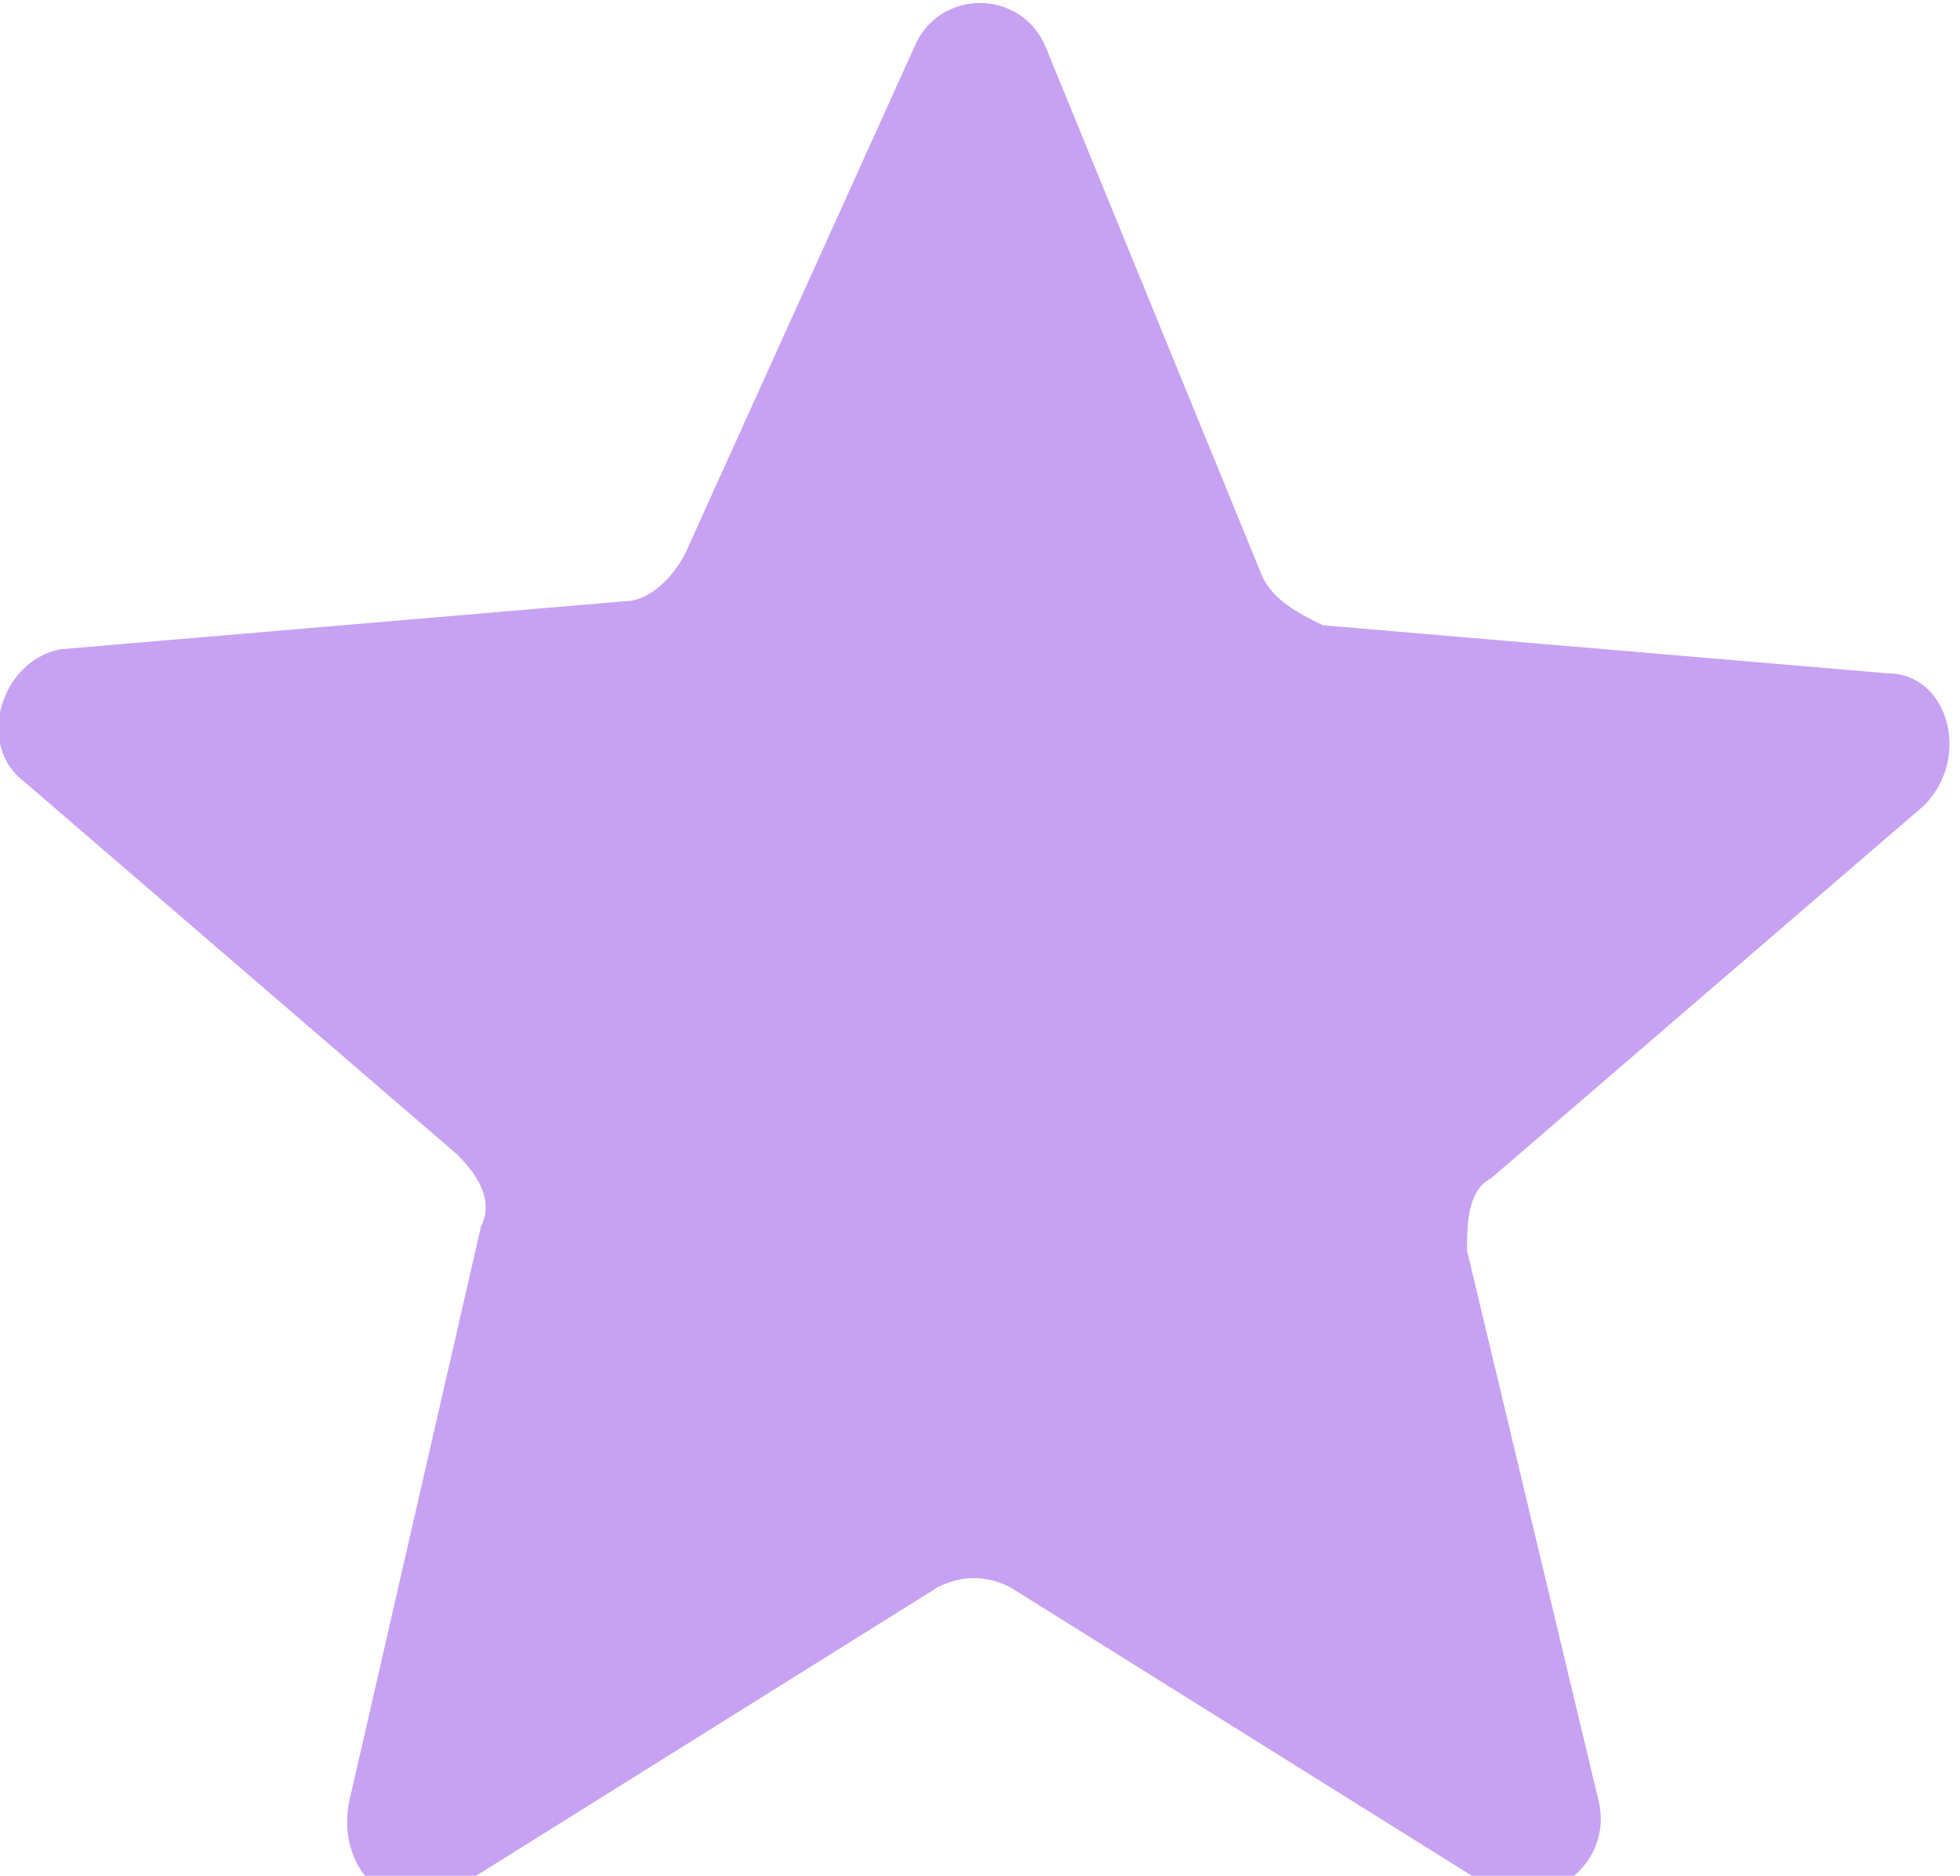 <svg xmlns="http://www.w3.org/2000/svg" xml:space="preserve" style="enable-background:new 0 0 16.3 15.6" viewBox="0 0 16.3 15.6"><path d="M7.6.4c.2-.5.9-.5 1.1 0l1.8 4.4c.1.2.3.3.5.4l4.7.4c.5 0 .7.7.3 1.1l-3.6 3.1c-.2.1-.2.4-.2.6l1.1 4.6c.1.5-.4.9-.9.7l-4-2.5c-.2-.1-.4-.1-.6 0l-4 2.5c-.5.3-1-.1-.9-.7L4 10.2c.1-.2 0-.4-.2-.6L.2 6.5c-.4-.3-.2-1 .3-1.1L5.2 5c.2 0 .4-.2.5-.4L7.6.4z" style="fill:#c7a2f3"/></svg>